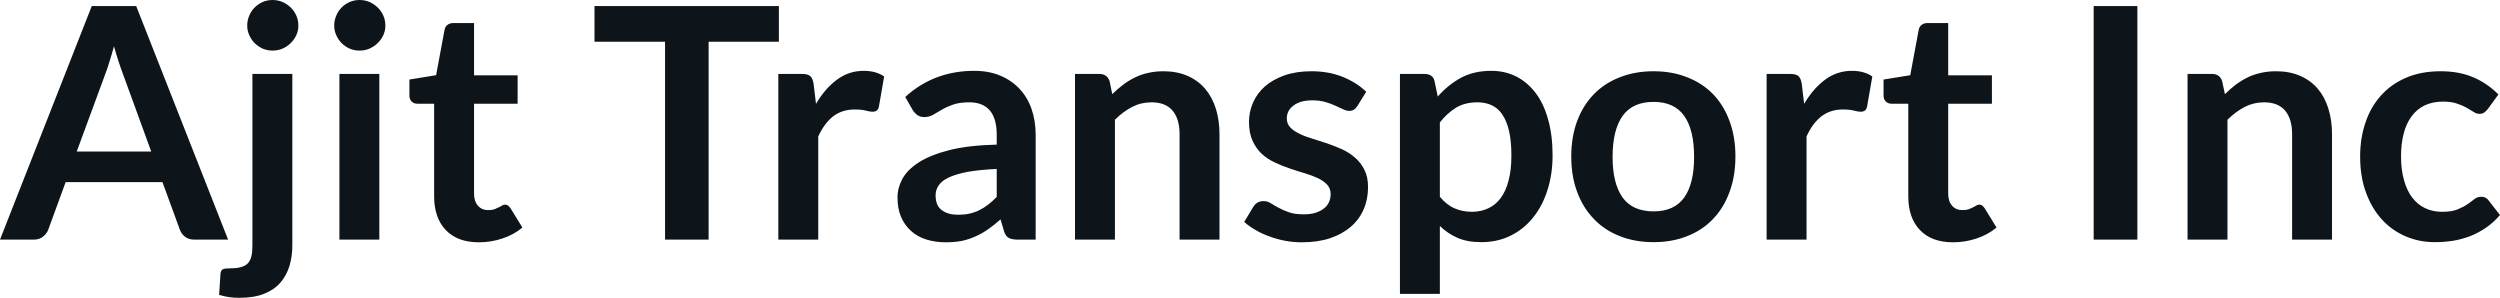 <svg fill="#0d141a" viewBox="0 0 177.882 21.195" height="100%" width="100%" xmlns="http://www.w3.org/2000/svg"><path preserveAspectRatio="none" d="M9.69 0.43L16.23 17.05L13.83 17.05Q13.43 17.05 13.17 16.85Q12.91 16.65 12.80 16.35L12.80 16.35L11.56 12.96L4.67 12.96L3.43 16.35Q3.33 16.62 3.06 16.84Q2.79 17.05 2.40 17.05L2.40 17.05L0 17.05L6.53 0.43L9.69 0.43ZM7.49 5.27L5.46 10.78L10.76 10.78L8.74 5.24Q8.60 4.88 8.44 4.38Q8.27 3.88 8.11 3.29L8.11 3.29Q7.95 3.88 7.79 4.38Q7.64 4.89 7.49 5.27L7.49 5.27ZM17.96 5.26L20.80 5.26L20.80 17.46Q20.80 18.23 20.60 18.91Q20.40 19.58 19.96 20.10Q19.52 20.61 18.80 20.90Q18.08 21.19 17.04 21.19L17.04 21.19Q16.64 21.19 16.30 21.14Q15.95 21.09 15.59 20.98L15.59 20.98L15.69 19.45Q15.72 19.22 15.87 19.15Q16.02 19.09 16.45 19.09L16.45 19.09Q16.87 19.09 17.16 19.00Q17.46 18.92 17.64 18.73Q17.81 18.54 17.89 18.23Q17.96 17.92 17.96 17.46L17.96 17.46L17.96 5.26ZM21.23 1.82L21.23 1.82Q21.23 2.19 21.08 2.51Q20.93 2.83 20.68 3.07Q20.44 3.31 20.10 3.46Q19.77 3.60 19.39 3.60L19.39 3.60Q19.02 3.60 18.69 3.46Q18.37 3.31 18.12 3.07Q17.88 2.83 17.74 2.51Q17.59 2.19 17.59 1.82L17.59 1.82Q17.59 1.44 17.74 1.10Q17.88 0.77 18.12 0.53Q18.37 0.29 18.69 0.14Q19.02 0 19.39 0L19.39 0Q19.77 0 20.10 0.14Q20.44 0.29 20.68 0.53Q20.93 0.77 21.08 1.10Q21.23 1.44 21.23 1.82ZM24.15 5.26L26.99 5.26L26.99 17.05L24.15 17.05L24.15 5.26ZM27.42 1.82L27.42 1.82Q27.42 2.19 27.27 2.51Q27.12 2.83 26.87 3.07Q26.62 3.31 26.29 3.46Q25.96 3.60 25.58 3.60L25.58 3.60Q25.21 3.60 24.88 3.46Q24.55 3.31 24.31 3.07Q24.07 2.83 23.93 2.51Q23.78 2.19 23.78 1.82L23.78 1.82Q23.78 1.44 23.93 1.10Q24.07 0.77 24.31 0.53Q24.55 0.29 24.88 0.14Q25.21 0 25.58 0L25.58 0Q25.96 0 26.29 0.14Q26.62 0.29 26.87 0.53Q27.12 0.77 27.27 1.10Q27.42 1.44 27.42 1.82ZM34.07 17.24L34.07 17.24Q32.55 17.24 31.72 16.37Q30.89 15.50 30.89 13.97L30.89 13.97L30.89 7.38L29.69 7.38Q29.46 7.38 29.30 7.23Q29.13 7.08 29.13 6.79L29.13 6.79L29.13 5.66L31.03 5.35L31.63 2.13Q31.67 1.90 31.84 1.77Q32.00 1.64 32.26 1.64L32.26 1.64L33.73 1.64L33.73 5.36L36.83 5.36L36.83 7.38L33.73 7.38L33.73 13.78Q33.73 14.33 34.01 14.64Q34.28 14.95 34.74 14.95L34.74 14.95Q35.01 14.95 35.18 14.89Q35.36 14.82 35.49 14.75Q35.63 14.69 35.73 14.62Q35.83 14.56 35.94 14.56L35.94 14.56Q36.06 14.56 36.14 14.62Q36.23 14.69 36.32 14.81L36.32 14.81L37.17 16.19Q36.55 16.71 35.74 16.97Q34.94 17.24 34.07 17.24ZM42.30 0.43L55.42 0.43L55.42 2.97L50.42 2.97L50.42 17.05L47.32 17.05L47.32 2.97L42.30 2.97L42.30 0.43ZM58.22 17.05L55.38 17.05L55.38 5.26L57.05 5.26Q57.49 5.26 57.66 5.42Q57.83 5.58 57.89 5.97L57.89 5.97L58.06 7.39Q58.70 6.30 59.55 5.67Q60.40 5.04 61.46 5.04L61.46 5.04Q62.33 5.04 62.91 5.44L62.91 5.44L62.54 7.57Q62.50 7.77 62.39 7.86Q62.27 7.95 62.08 7.95L62.08 7.95Q61.90 7.95 61.61 7.87Q61.31 7.79 60.81 7.79L60.81 7.79Q59.93 7.79 59.29 8.27Q58.66 8.76 58.22 9.71L58.22 9.71L58.22 17.05ZM73.69 9.60L73.69 17.05L72.42 17.05Q72.01 17.05 71.78 16.93Q71.55 16.81 71.44 16.45L71.44 16.45L71.19 15.61Q70.74 16.01 70.31 16.31Q69.87 16.62 69.41 16.82Q68.95 17.03 68.44 17.14Q67.92 17.24 67.29 17.24L67.29 17.24Q66.54 17.24 65.91 17.04Q65.27 16.84 64.82 16.43Q64.37 16.03 64.11 15.43Q63.86 14.84 63.86 14.04L63.86 14.04Q63.86 13.37 64.21 12.72Q64.56 12.08 65.38 11.55Q66.19 11.03 67.55 10.68Q68.91 10.34 70.92 10.29L70.92 10.29L70.92 9.60Q70.92 8.42 70.42 7.85Q69.92 7.28 68.97 7.28L68.97 7.28Q68.28 7.28 67.82 7.44Q67.36 7.60 67.02 7.80Q66.68 8.00 66.39 8.17Q66.10 8.33 65.76 8.33L65.76 8.33Q65.47 8.33 65.26 8.18Q65.06 8.03 64.93 7.81L64.93 7.81L64.41 6.90Q66.45 5.04 69.32 5.04L69.32 5.04Q70.36 5.04 71.17 5.38Q71.98 5.72 72.54 6.32Q73.11 6.92 73.40 7.76Q73.69 8.60 73.69 9.60L73.69 9.60ZM68.17 15.28L68.17 15.28Q68.61 15.28 68.98 15.20Q69.34 15.12 69.67 14.96Q70.00 14.80 70.31 14.56Q70.61 14.33 70.92 14.01L70.92 14.01L70.92 12.02Q69.68 12.08 68.84 12.23Q68.01 12.39 67.50 12.63Q67.00 12.87 66.79 13.19Q66.57 13.51 66.57 13.89L66.57 13.89Q66.57 14.64 67.02 14.96Q67.46 15.28 68.17 15.28ZM79.33 17.05L76.49 17.05L76.49 5.26L78.22 5.26Q78.77 5.26 78.95 5.77L78.95 5.77L79.14 6.70Q79.50 6.34 79.90 6.04Q80.29 5.74 80.74 5.52Q81.18 5.30 81.68 5.19Q82.19 5.07 82.79 5.07L82.79 5.07Q83.75 5.07 84.50 5.40Q85.25 5.73 85.75 6.32Q86.25 6.91 86.51 7.73Q86.77 8.56 86.77 9.55L86.77 9.55L86.77 17.05L83.93 17.05L83.93 9.55Q83.93 8.46 83.43 7.87Q82.93 7.28 81.93 7.28L81.93 7.28Q81.19 7.28 80.55 7.61Q79.90 7.95 79.33 8.52L79.33 8.52L79.33 17.05ZM97.21 6.53L96.57 7.56Q96.45 7.74 96.32 7.81Q96.20 7.89 96.00 7.89L96.00 7.89Q95.80 7.89 95.56 7.77Q95.32 7.66 95.01 7.52Q94.70 7.37 94.31 7.26Q93.91 7.14 93.37 7.14L93.37 7.14Q92.53 7.14 92.05 7.50Q91.56 7.85 91.56 8.43L91.56 8.43Q91.56 8.81 91.81 9.07Q92.06 9.33 92.47 9.52Q92.87 9.72 93.39 9.87Q93.91 10.03 94.45 10.21Q94.99 10.40 95.51 10.63Q96.02 10.87 96.43 11.23Q96.84 11.59 97.09 12.10Q97.34 12.60 97.34 13.32L97.34 13.32Q97.34 14.17 97.03 14.89Q96.72 15.61 96.12 16.13Q95.52 16.65 94.64 16.95Q93.76 17.24 92.62 17.24L92.62 17.24Q92.01 17.24 91.43 17.13Q90.85 17.02 90.32 16.82Q89.78 16.63 89.33 16.36Q88.87 16.10 88.53 15.79L88.53 15.79L89.18 14.71Q89.31 14.51 89.48 14.41Q89.65 14.31 89.92 14.31L89.92 14.31Q90.18 14.31 90.42 14.46Q90.65 14.61 90.97 14.78Q91.28 14.95 91.70 15.10Q92.11 15.25 92.76 15.25L92.76 15.25Q93.27 15.25 93.63 15.13Q93.99 15.01 94.23 14.81Q94.46 14.62 94.57 14.36Q94.68 14.10 94.68 13.82L94.68 13.82Q94.68 13.41 94.43 13.14Q94.19 12.88 93.78 12.68Q93.37 12.49 92.85 12.33Q92.32 12.18 91.78 11.99Q91.23 11.81 90.71 11.56Q90.18 11.32 89.77 10.94Q89.37 10.56 89.12 10.01Q88.87 9.45 88.87 8.67L88.87 8.67Q88.87 7.95 89.16 7.29Q89.45 6.64 90.00 6.15Q90.56 5.66 91.40 5.36Q92.23 5.07 93.32 5.07L93.32 5.07Q94.54 5.07 95.54 5.47Q96.54 5.88 97.21 6.53L97.21 6.53ZM102.45 20.91L99.61 20.91L99.61 5.26L101.35 5.26Q101.63 5.26 101.82 5.38Q102.02 5.51 102.07 5.77L102.07 5.77L102.30 6.87Q103.02 6.05 103.94 5.54Q104.87 5.04 106.11 5.04L106.11 5.04Q107.08 5.04 107.88 5.44Q108.67 5.84 109.26 6.61Q109.84 7.37 110.15 8.49Q110.47 9.61 110.47 11.06L110.47 11.06Q110.47 12.39 110.11 13.51Q109.76 14.64 109.09 15.47Q108.43 16.30 107.50 16.76Q106.56 17.23 105.40 17.23L105.40 17.23Q104.40 17.23 103.70 16.92Q103.01 16.62 102.45 16.08L102.45 16.08L102.45 20.91ZM105.13 7.28L105.13 7.28Q104.25 7.28 103.62 7.65Q102.99 8.03 102.45 8.71L102.45 8.71L102.45 14.00Q102.94 14.59 103.51 14.83Q104.08 15.07 104.73 15.07L104.73 15.07Q105.37 15.07 105.90 14.82Q106.42 14.58 106.78 14.09Q107.15 13.59 107.34 12.84Q107.54 12.09 107.54 11.06L107.54 11.06Q107.54 10.03 107.37 9.31Q107.20 8.59 106.89 8.14Q106.58 7.69 106.14 7.49Q105.70 7.28 105.13 7.28ZM117.66 5.07L117.66 5.07Q118.98 5.07 120.05 5.50Q121.13 5.92 121.89 6.70Q122.65 7.49 123.06 8.61Q123.48 9.74 123.48 11.13L123.48 11.13Q123.48 12.54 123.06 13.66Q122.65 14.79 121.89 15.58Q121.13 16.38 120.05 16.80Q118.98 17.23 117.66 17.23L117.66 17.23Q116.33 17.23 115.25 16.80Q114.17 16.38 113.41 15.58Q112.64 14.79 112.22 13.66Q111.80 12.54 111.80 11.13L111.80 11.13Q111.80 9.74 112.22 8.61Q112.64 7.49 113.41 6.70Q114.17 5.92 115.25 5.50Q116.33 5.07 117.66 5.07ZM117.66 15.04L117.66 15.04Q119.13 15.04 119.84 14.05Q120.54 13.06 120.54 11.16L120.54 11.16Q120.54 9.25 119.84 8.25Q119.13 7.25 117.66 7.25L117.66 7.25Q116.16 7.25 115.45 8.25Q114.74 9.26 114.74 11.16L114.74 11.16Q114.74 13.05 115.45 14.05Q116.16 15.04 117.66 15.04ZM128.54 17.05L125.70 17.05L125.70 5.26L127.36 5.26Q127.80 5.26 127.97 5.42Q128.14 5.58 128.20 5.97L128.20 5.97L128.37 7.39Q129.01 6.30 129.86 5.67Q130.71 5.04 131.77 5.04L131.77 5.04Q132.64 5.04 133.22 5.44L133.22 5.44L132.85 7.57Q132.81 7.77 132.70 7.86Q132.58 7.95 132.39 7.95L132.39 7.95Q132.22 7.95 131.92 7.87Q131.62 7.79 131.12 7.79L131.12 7.79Q130.24 7.79 129.61 8.27Q128.97 8.76 128.54 9.71L128.54 9.71L128.54 17.05ZM138.97 17.24L138.97 17.24Q137.44 17.24 136.61 16.37Q135.78 15.50 135.78 13.97L135.78 13.97L135.78 7.38L134.58 7.38Q134.35 7.38 134.19 7.23Q134.02 7.08 134.02 6.79L134.02 6.79L134.02 5.66L135.92 5.35L136.52 2.13Q136.56 1.90 136.73 1.77Q136.90 1.64 137.15 1.64L137.15 1.64L138.62 1.64L138.62 5.36L141.73 5.36L141.73 7.38L138.62 7.38L138.62 13.78Q138.62 14.33 138.90 14.64Q139.17 14.95 139.63 14.95L139.63 14.95Q139.90 14.95 140.08 14.89Q140.25 14.82 140.39 14.75Q140.52 14.69 140.62 14.62Q140.73 14.56 140.83 14.56L140.83 14.56Q140.96 14.56 141.04 14.62Q141.12 14.69 141.21 14.81L141.21 14.81L142.06 16.19Q141.44 16.71 140.63 16.97Q139.83 17.24 138.97 17.24ZM152.08 0.43L152.08 17.05L148.97 17.05L148.97 0.43L152.08 0.43ZM158.49 17.05L155.65 17.05L155.65 5.26L157.39 5.26Q157.94 5.26 158.11 5.77L158.11 5.77L158.31 6.70Q158.67 6.34 159.06 6.04Q159.46 5.74 159.90 5.52Q160.34 5.30 160.85 5.19Q161.36 5.07 161.95 5.07L161.95 5.07Q162.92 5.07 163.67 5.40Q164.42 5.73 164.92 6.32Q165.42 6.91 165.67 7.73Q165.93 8.56 165.93 9.55L165.93 9.55L165.93 17.05L163.09 17.05L163.09 9.55Q163.09 8.46 162.59 7.87Q162.09 7.28 161.09 7.28L161.09 7.28Q160.36 7.28 159.71 7.61Q159.07 7.95 158.49 8.52L158.49 8.52L158.49 17.05ZM177.77 6.72L177.02 7.75Q176.89 7.91 176.77 8.00Q176.65 8.10 176.42 8.10L176.42 8.10Q176.20 8.10 176.00 7.96Q175.79 7.83 175.50 7.66Q175.21 7.50 174.82 7.37Q174.42 7.23 173.83 7.23L173.83 7.23Q173.09 7.23 172.52 7.50Q171.96 7.77 171.59 8.28Q171.21 8.79 171.03 9.50Q170.84 10.22 170.84 11.13L170.84 11.13Q170.84 12.08 171.05 12.81Q171.25 13.55 171.63 14.05Q172.01 14.55 172.55 14.81Q173.09 15.07 173.77 15.07L173.77 15.07Q174.44 15.07 174.86 14.90Q175.28 14.73 175.57 14.53Q175.86 14.33 176.07 14.16Q176.28 14.00 176.55 14.00L176.55 14.00Q176.89 14.00 177.07 14.26L177.07 14.26L177.88 15.30Q177.41 15.85 176.86 16.22Q176.31 16.59 175.71 16.82Q175.12 17.04 174.49 17.14Q173.86 17.23 173.24 17.23L173.24 17.23Q172.14 17.23 171.18 16.82Q170.21 16.41 169.49 15.63Q168.77 14.85 168.35 13.71Q167.93 12.58 167.93 11.13L167.93 11.13Q167.93 9.83 168.31 8.72Q168.68 7.61 169.41 6.80Q170.13 5.99 171.20 5.53Q172.27 5.07 173.66 5.07L173.66 5.07Q174.98 5.07 175.98 5.50Q176.97 5.92 177.77 6.72L177.77 6.72Z"></path></svg>